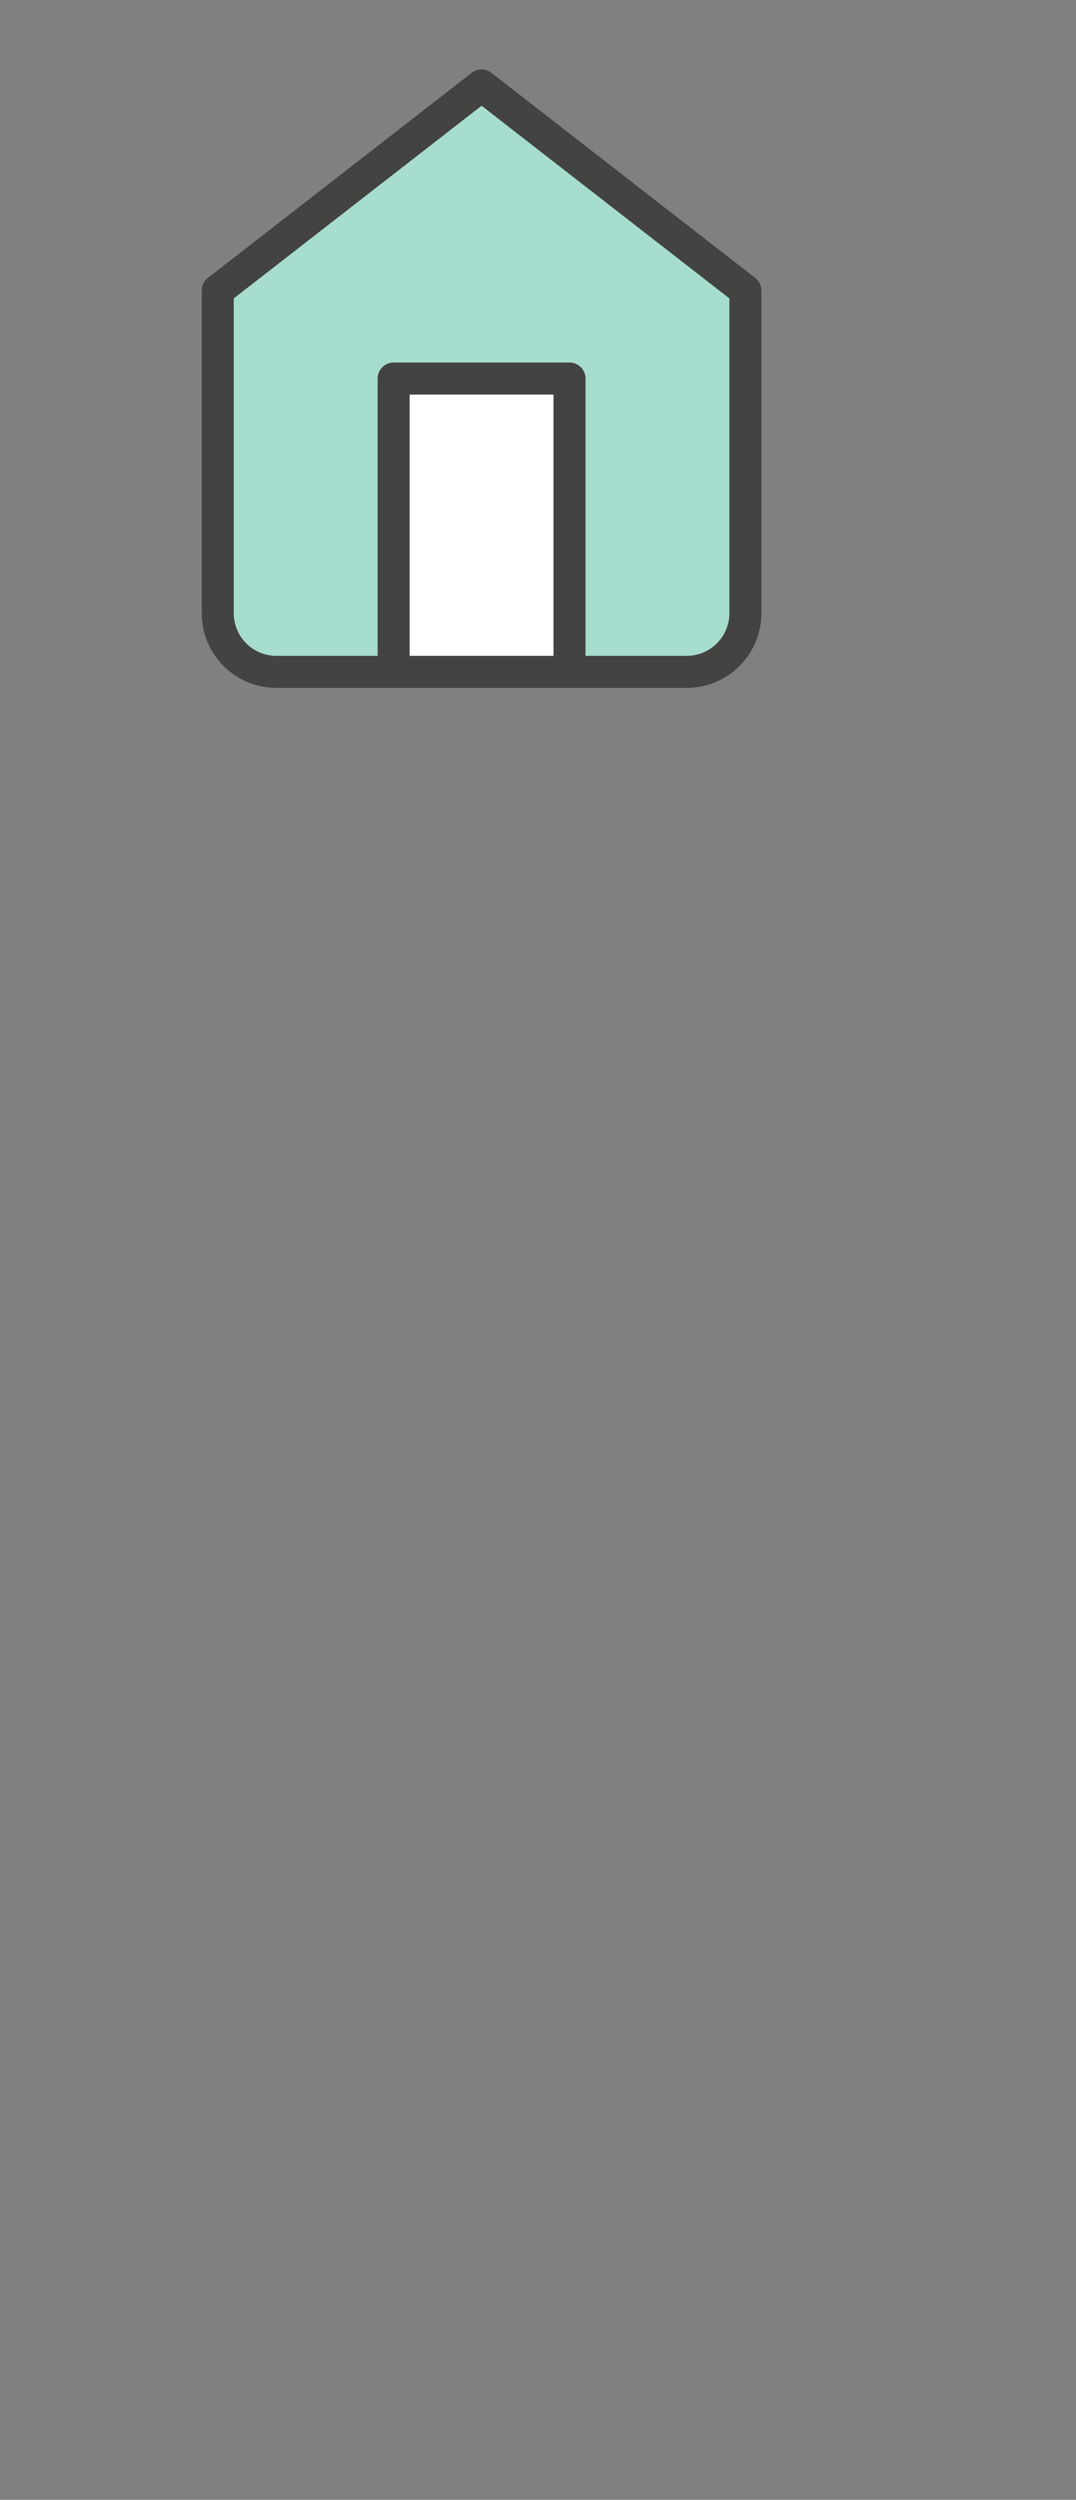 <svg id="Layer_1" data-name="Layer 1" xmlns="http://www.w3.org/2000/svg" viewBox="0 0 168 390"><rect x="0" y="0" width="168" height="390" fill="#808080" stroke="none"/><defs><style>.cls-1{fill:#a6ddce;}.cls-1,.cls-2{stroke:#434342;stroke-linecap:round;stroke-linejoin:round;stroke-width:5px;}.cls-2{fill:#fff;}</style></defs><title>img4_1</title><path class="cls-1" d="M34,45.33l41.19-32,41.19,32V95.67a9.16,9.16,0,0,1-9.16,9.15H43.15A9.15,9.15,0,0,1,34,95.67Z"/><rect class="cls-2" x="61.46" y="59.06" width="27.46" height="45.76"/></svg>